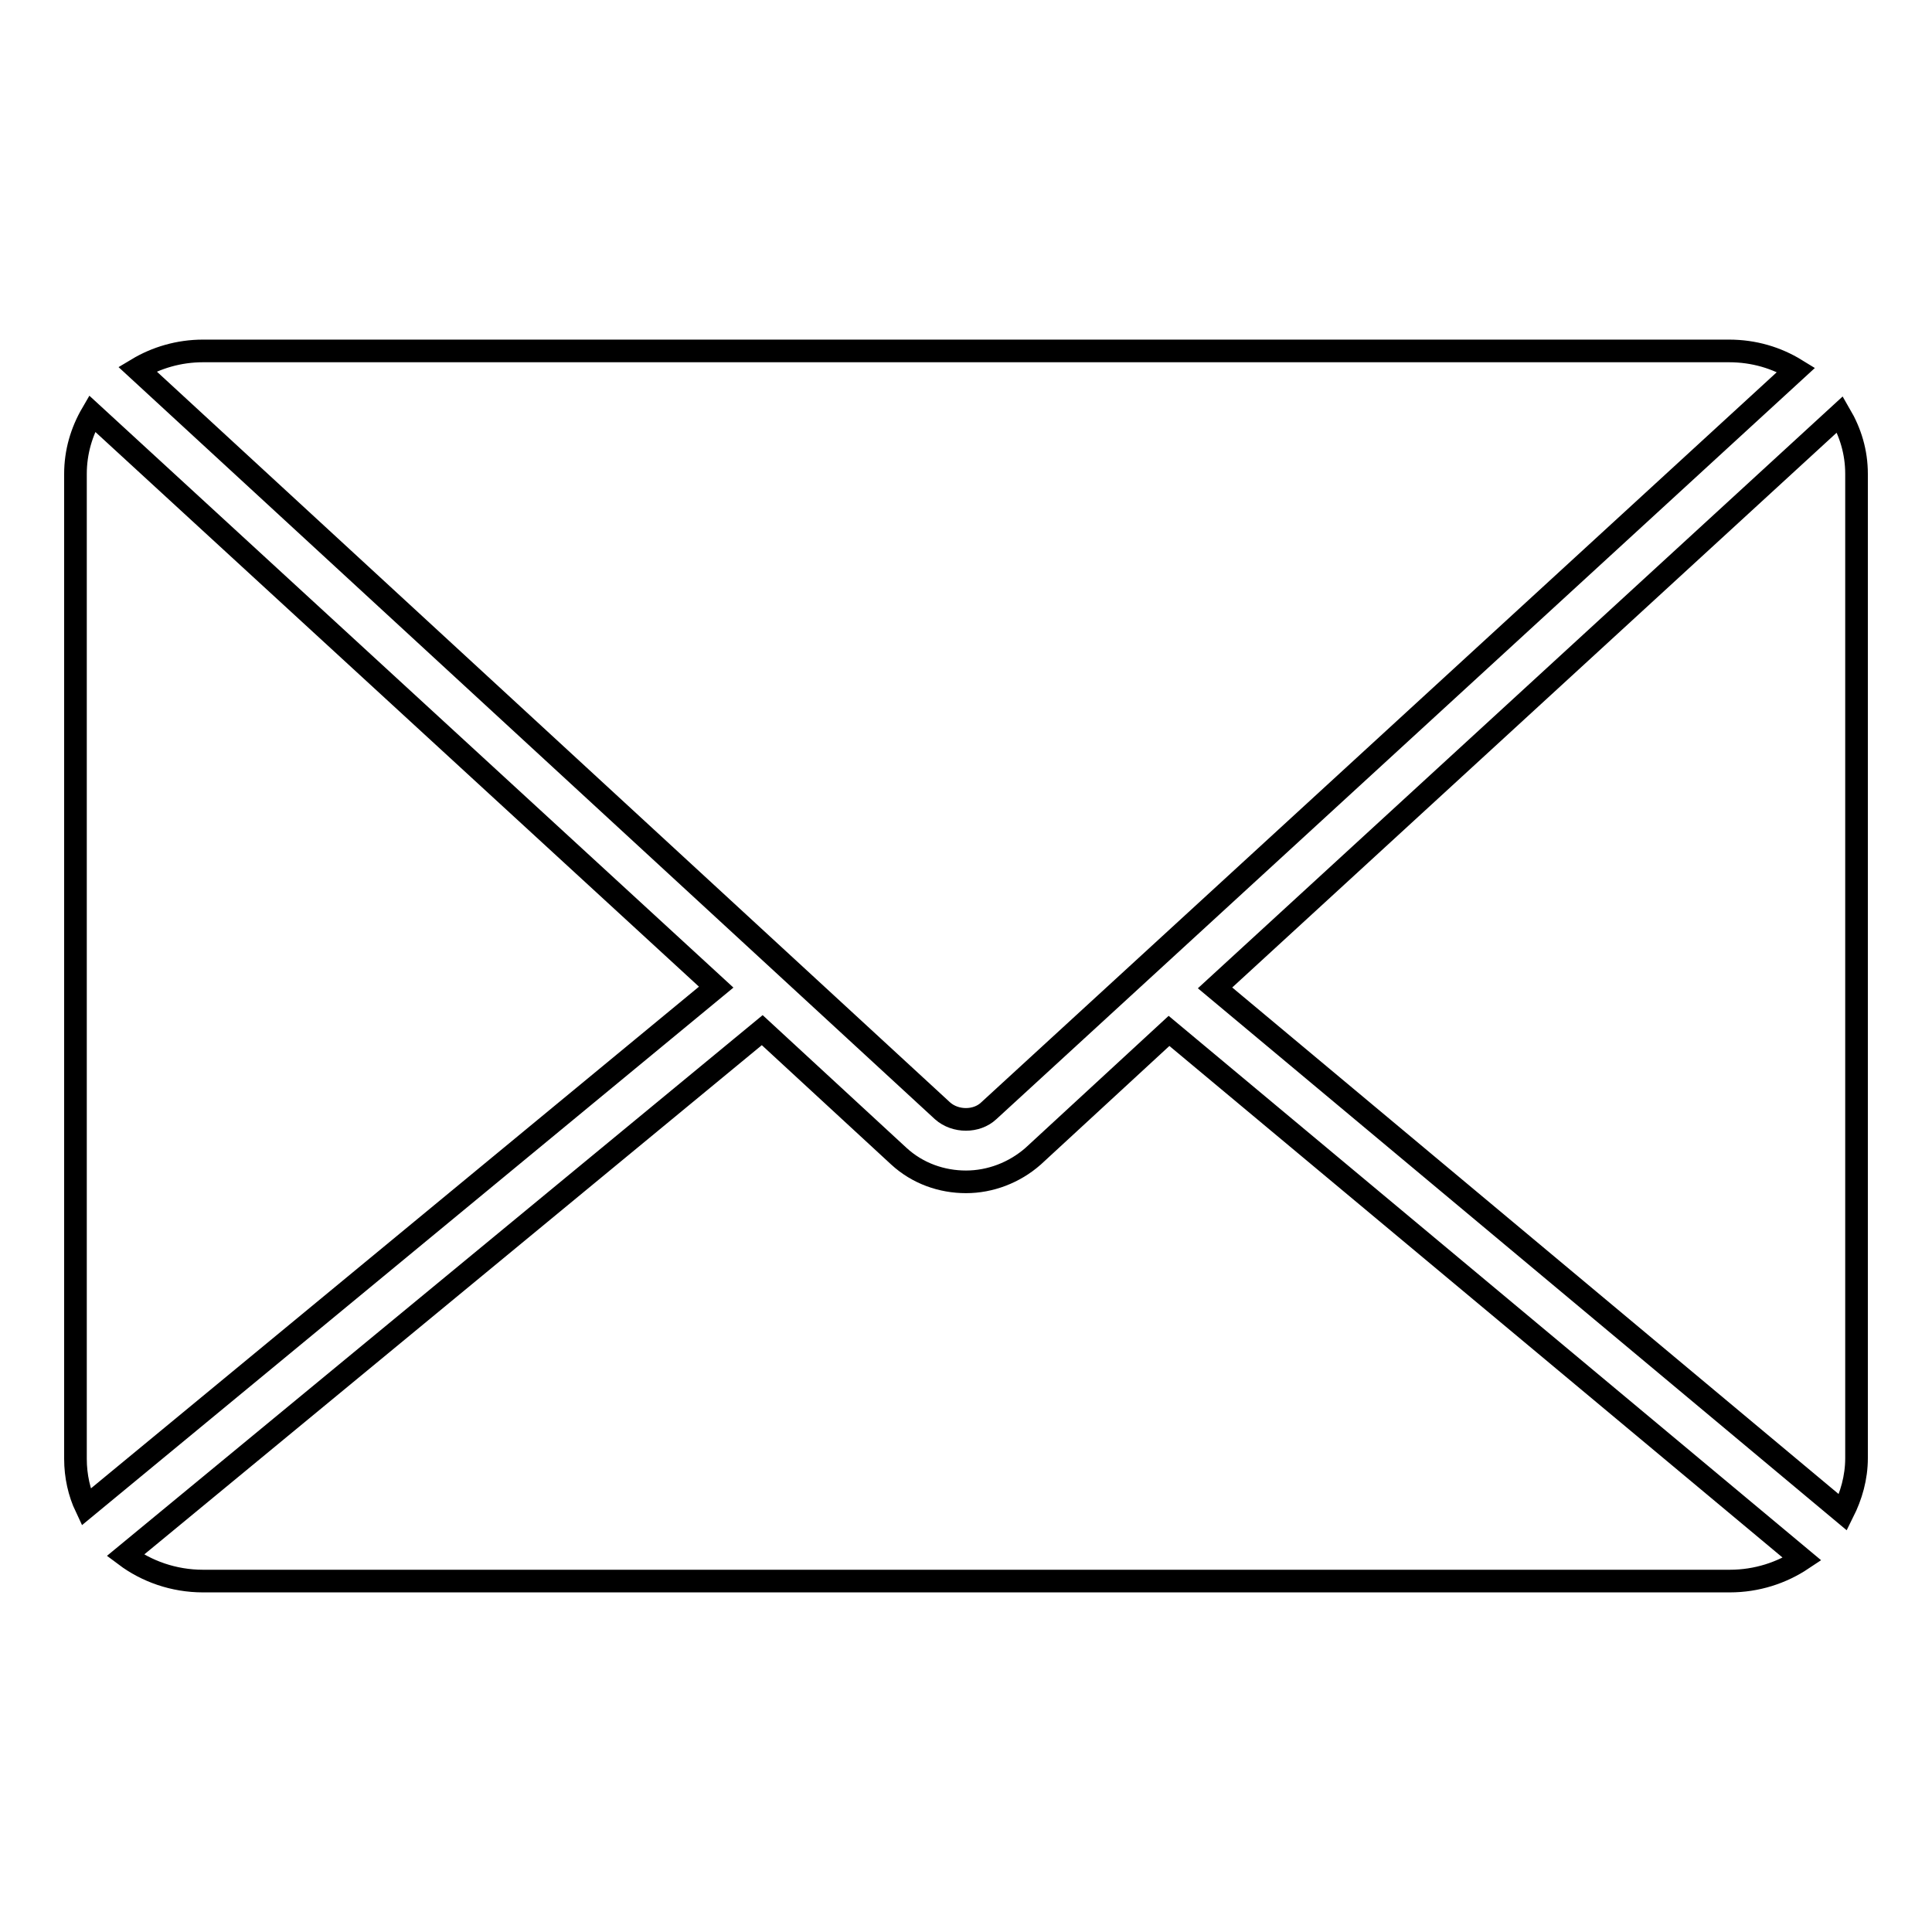 <?xml version="1.0" encoding="utf-8"?>
<!-- Svg Vector Icons : http://www.onlinewebfonts.com/icon -->
<!DOCTYPE svg PUBLIC "-//W3C//DTD SVG 1.1//EN" "http://www.w3.org/Graphics/SVG/1.1/DTD/svg11.dtd">
<svg version="1.1" xmlns="http://www.w3.org/2000/svg" xmlns:xlink="http://www.w3.org/1999/xlink" x="0px" y="0px" viewBox="0 0 256 256" enable-background="new 0 0 256 256" xml:space="preserve">
<g><g><path stroke-width="3" fill-opacity="0" stroke="#000000"  d="M246,62.8c0-2.9-0.8-5.5-2.2-7.9l-82.8,76l83.2,69.5c1.1-2.2,1.8-4.6,1.8-7.2V62.8L246,62.8z M154.9,136.6l-18,16.6c-2.5,2.2-5.7,3.4-8.9,3.4c-3.2,0-6.4-1.1-8.9-3.4L101,136.5l-84.4,69.6c2.8,2.1,6.4,3.4,10.3,3.4h202.3c3.6,0,6.9-1.1,9.6-2.9L154.9,136.6L154.9,136.6z M124.9,147.2c1.7,1.5,4.5,1.5,6.1,0L238,49c-2.6-1.6-5.6-2.5-8.9-2.5H26.9c-3.2,0-6.2,0.9-8.7,2.4L124.9,147.2L124.9,147.2z M12.2,54.8c-1.4,2.4-2.2,5.1-2.2,8v130.5c0,2.3,0.5,4.5,1.4,6.4l83.5-68.9L12.2,54.8L12.2,54.8z"/></g></g>
</svg>